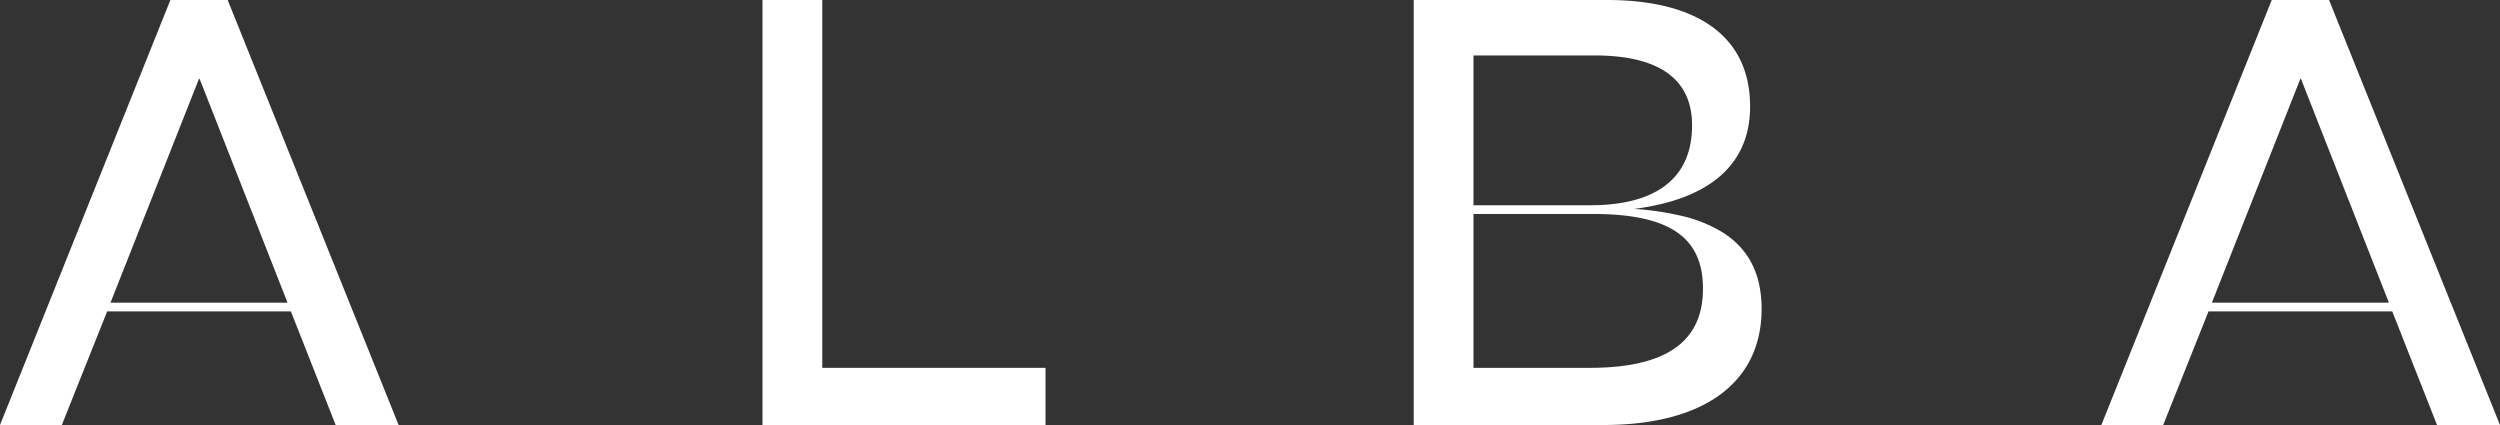 <svg xmlns="http://www.w3.org/2000/svg" width="1000" height="170.001" viewBox="0 0 1000 170.001"><rect x="0" y="0" width="1000" height="170.001" fill="#333333" stroke="none"/><path d="M159.454,170H134.268L116.36,124.569h-73.5L24.728,170H0L68.155,0H91.071l68.382,170ZM79.718,31.213,44.2,121.077h70.815Z" fill="#fff"/><path d="M159.456,170H134.268L116.36,124.569h-73.5L24.728,170H0L68.155,0H91.071l68.385,170ZM79.718,31.213,44.207,121.077h70.816Z" transform="translate(840.544)" fill="#fff"/><path d="M0,0V170H113.212V147.138h-89.3V0Z" transform="translate(304.998)" fill="#fff"/><path d="M75.892,170H0V0H77.269c36.945,0,57.291,15.118,57.291,42.568,0,11.483-3.963,20.8-11.78,27.7-7.8,6.879-19.443,11.354-34.608,13.3a113.349,113.349,0,0,1,19.472,2.9,54.262,54.262,0,0,1,16.247,6.691,34.545,34.545,0,0,1,6.324,5.2,30.561,30.561,0,0,1,4.809,6.678,33.745,33.745,0,0,1,3.059,8.327,45.739,45.739,0,0,1,1.072,10.151C139.154,153.057,116.1,170,75.892,170ZM23.908,85.591v61.547H70.379c30.5,0,45.325-10.367,45.325-31.694,0-20.646-13.554-29.853-43.948-29.853Zm0-63.42V82.1h46.7c26.648,0,40.734-11.04,40.734-31.927,0-18.582-13.163-28-39.124-28H23.908Z" transform="translate(565.486)" fill="#fff"/></svg>